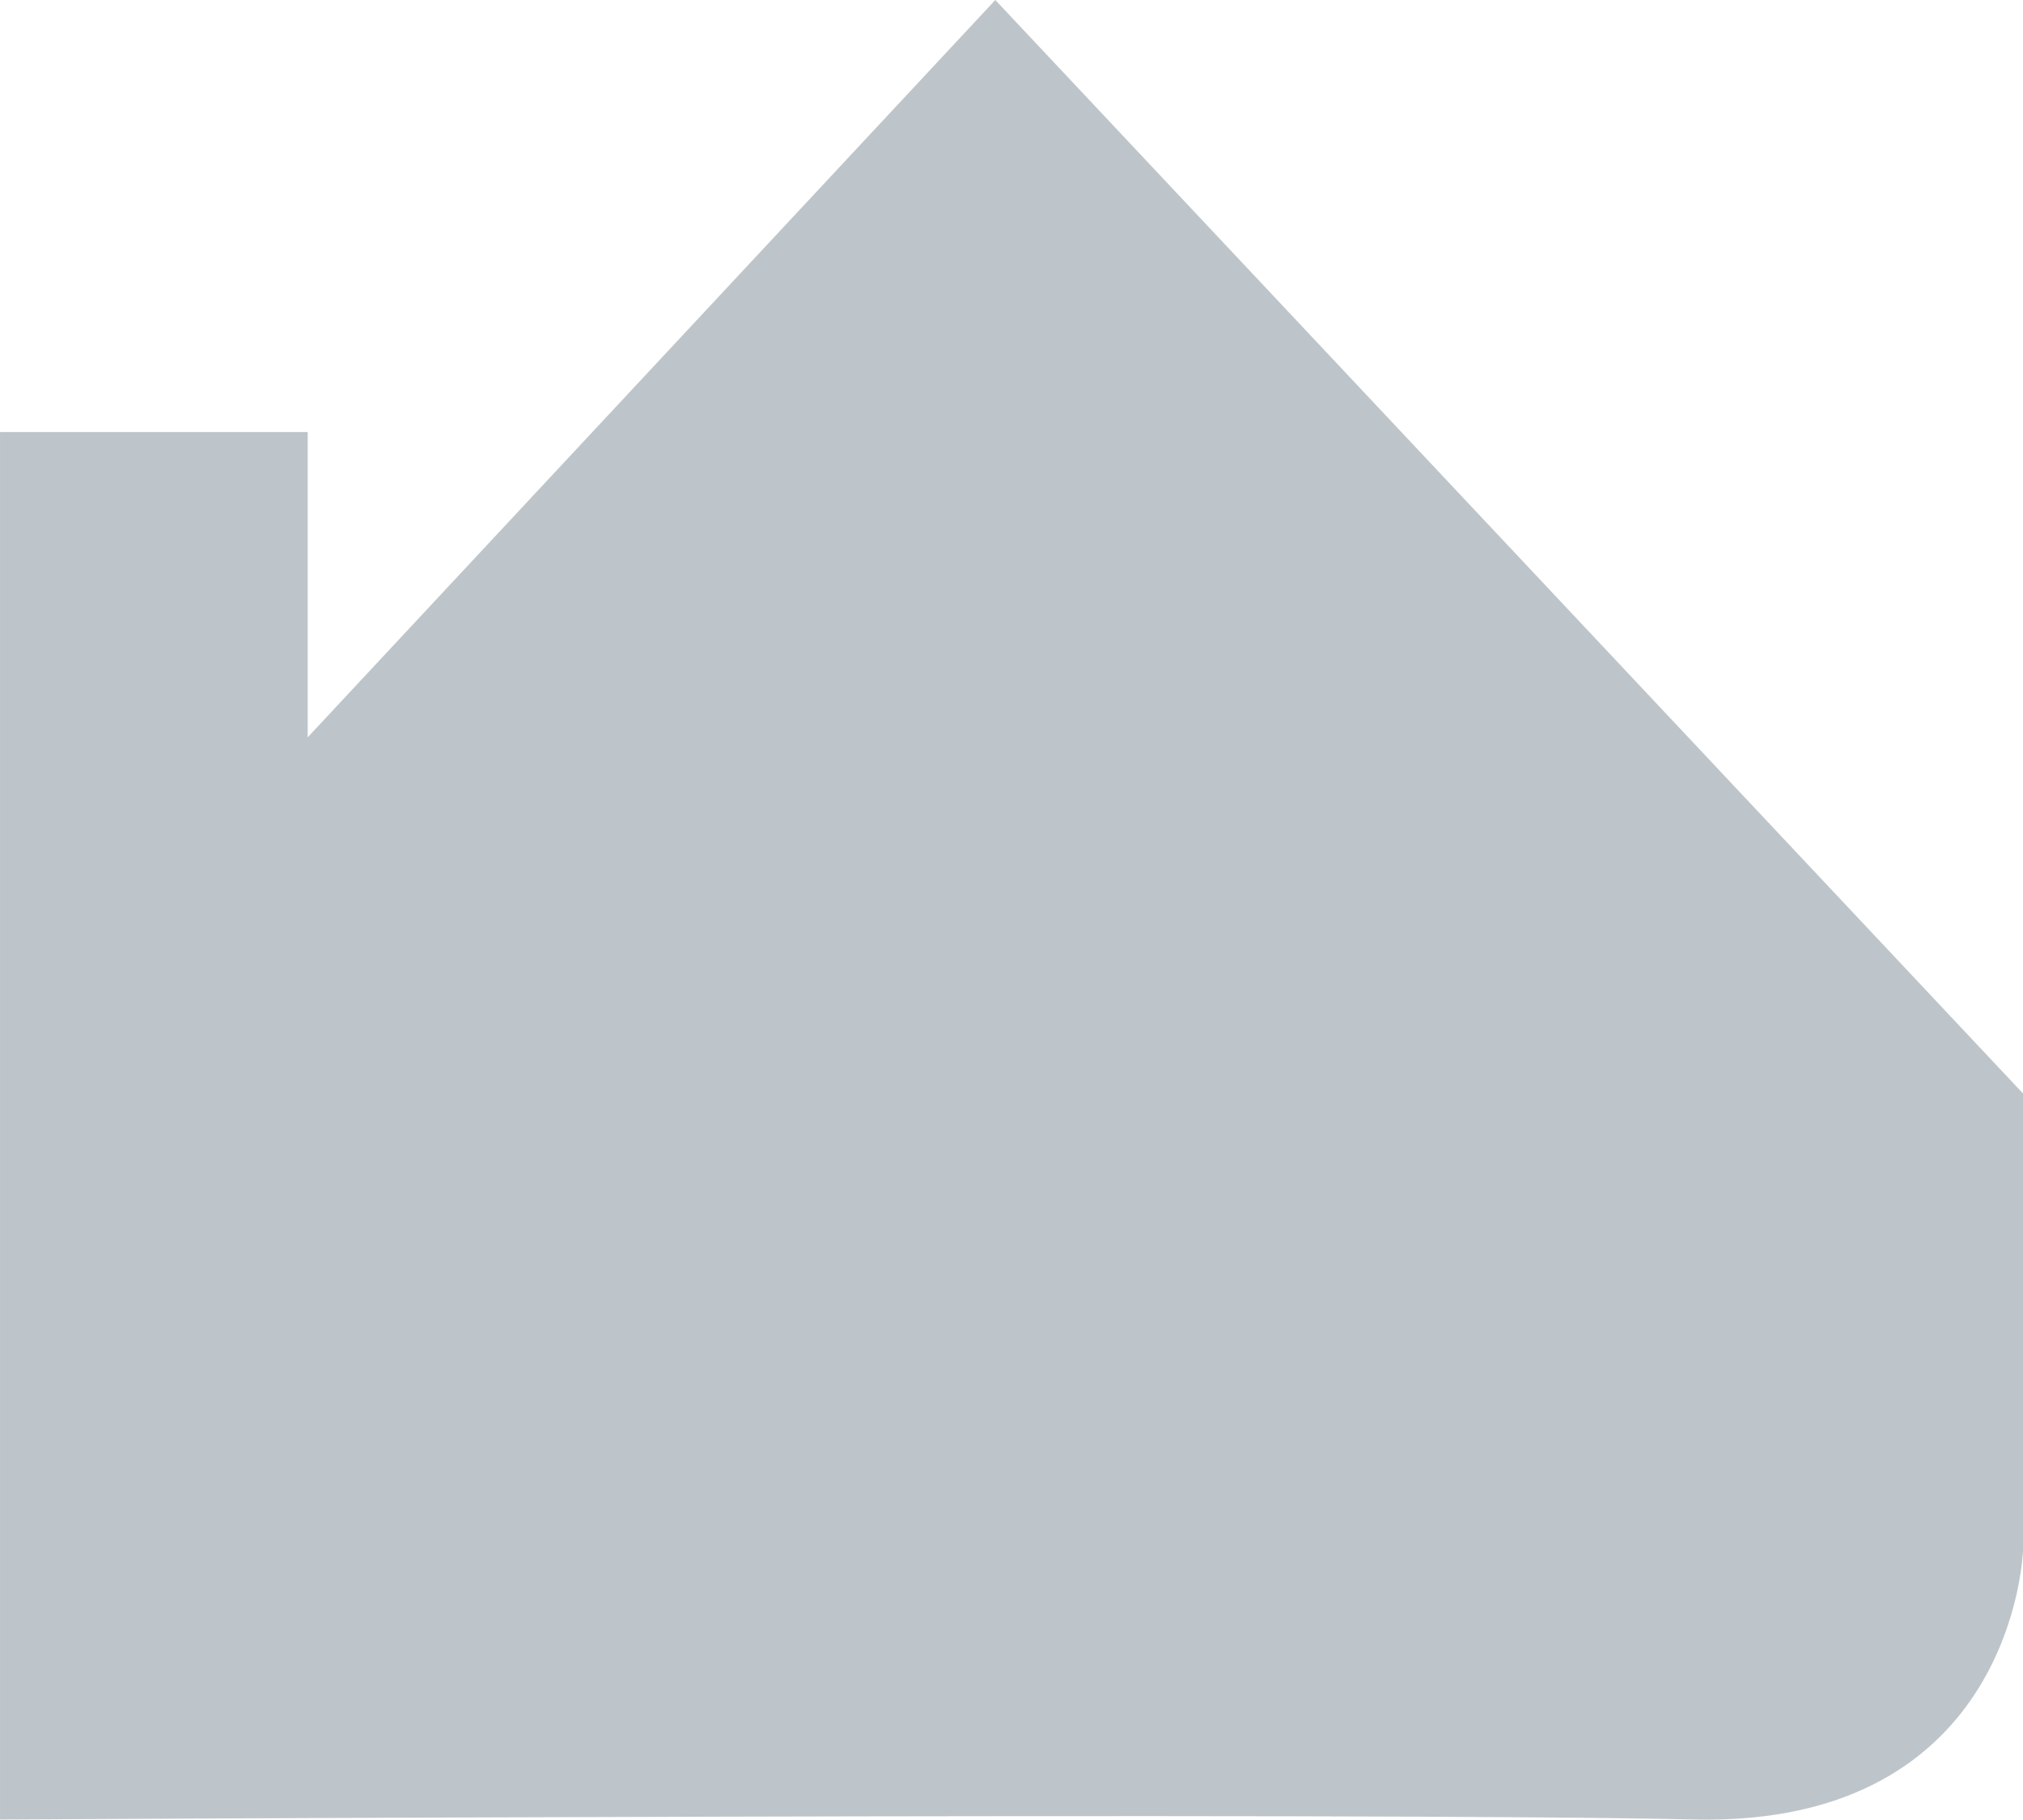 <svg xmlns="http://www.w3.org/2000/svg" width="244.932" height="220.301" viewBox="0 0 244.932 220.301">
  <g id="Group_178" data-name="Group 178" transform="translate(-1028.067 -3855.209)">
    <path id="Path_160" data-name="Path 160" d="M4633.22,183.781V15.8h37.254V52.76l83.25-89.262,124.427,132.38v55.3s-.948,33.519-39.907,32.6S4633.22,183.781,4633.22,183.781Z" transform="translate(-3605.152 3891.711)" fill="#bec5ca"/>
  </g>
</svg>

